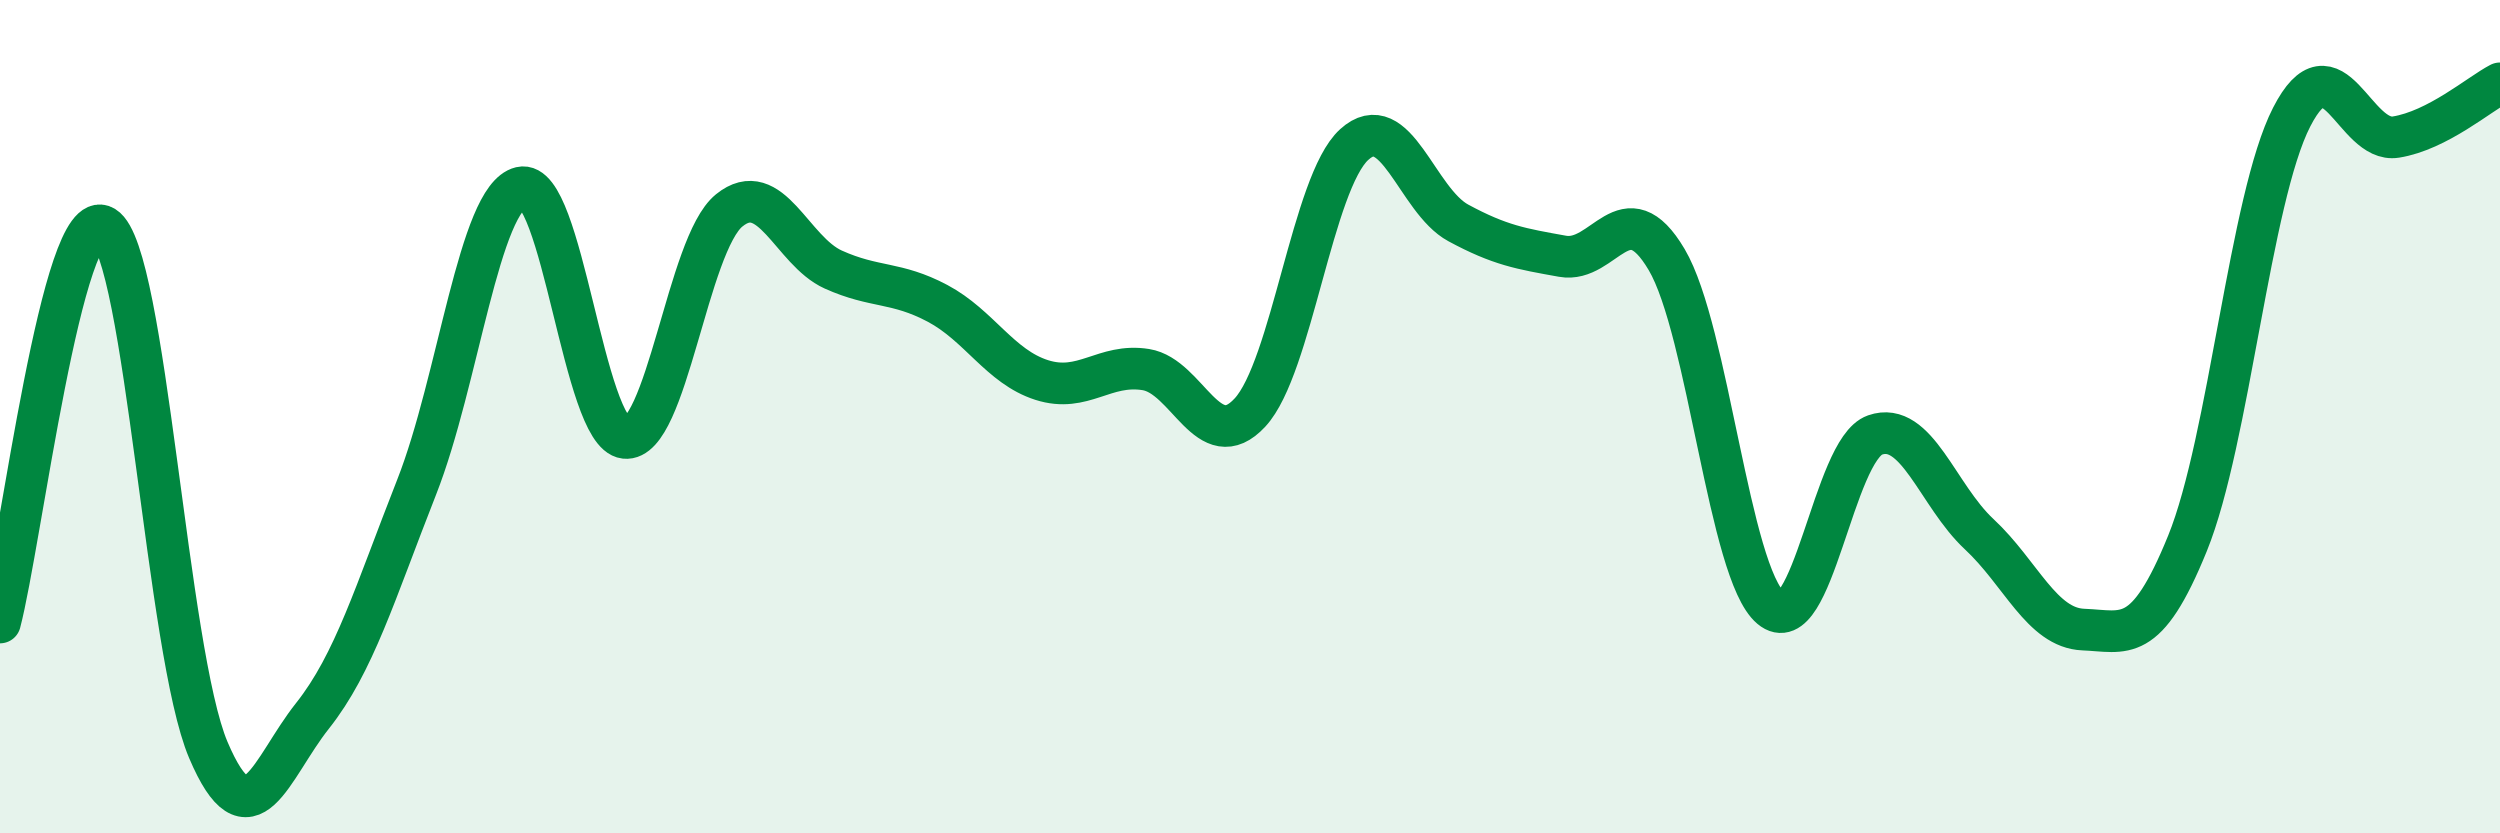
    <svg width="60" height="20" viewBox="0 0 60 20" xmlns="http://www.w3.org/2000/svg">
      <path
        d="M 0,14.94 C 0.5,13.04 1.5,4.83 2.5,5.44 C 3.5,6.05 4,15.65 5,18 C 6,20.35 6.5,18.44 7.5,17.18 C 8.5,15.92 9,14.23 10,11.69 C 11,9.15 11.5,4.74 12.5,4.5 C 13.5,4.26 14,10.4 15,10.51 C 16,10.62 16.5,5.86 17.5,5.05 C 18.5,4.24 19,6.02 20,6.47 C 21,6.92 21.5,6.75 22.5,7.28 C 23.5,7.81 24,8.8 25,9.12 C 26,9.44 26.5,8.71 27.5,8.87 C 28.5,9.03 29,10.98 30,9.9 C 31,8.82 31.5,4.38 32.5,3.47 C 33.5,2.56 34,4.81 35,5.35 C 36,5.89 36.5,5.97 37.5,6.15 C 38.5,6.33 39,4.54 40,6.23 C 41,7.92 41.5,13.75 42.5,14.59 C 43.5,15.43 44,10.79 45,10.44 C 46,10.09 46.5,11.89 47.5,12.82 C 48.5,13.75 49,15.07 50,15.11 C 51,15.15 51.5,15.5 52.5,13.04 C 53.5,10.58 54,4.76 55,2.81 C 56,0.86 56.5,3.45 57.5,3.29 C 58.5,3.13 59.5,2.26 60,2L60 20L0 20Z"
        fill="#008740"
        opacity="0.1"
        stroke-linecap="round"
        stroke-linejoin="round"
      />
      <path
        d="M 0,14.94 C 0.5,13.04 1.5,4.83 2.5,5.44 C 3.5,6.05 4,15.65 5,18 C 6,20.35 6.5,18.44 7.5,17.18 C 8.5,15.92 9,14.23 10,11.69 C 11,9.15 11.5,4.74 12.5,4.5 C 13.5,4.26 14,10.4 15,10.51 C 16,10.62 16.5,5.86 17.5,5.05 C 18.5,4.24 19,6.02 20,6.47 C 21,6.92 21.5,6.75 22.5,7.28 C 23.5,7.81 24,8.8 25,9.12 C 26,9.44 26.5,8.71 27.5,8.87 C 28.5,9.03 29,10.98 30,9.9 C 31,8.82 31.5,4.38 32.5,3.47 C 33.5,2.56 34,4.81 35,5.35 C 36,5.89 36.5,5.97 37.5,6.15 C 38.5,6.33 39,4.54 40,6.23 C 41,7.92 41.5,13.75 42.5,14.59 C 43.5,15.43 44,10.79 45,10.44 C 46,10.09 46.5,11.89 47.5,12.82 C 48.5,13.75 49,15.07 50,15.11 C 51,15.15 51.5,15.5 52.5,13.04 C 53.5,10.58 54,4.76 55,2.81 C 56,0.86 56.5,3.45 57.5,3.29 C 58.5,3.13 59.5,2.26 60,2"
        stroke="#008740"
        stroke-width="1"
        fill="none"
        stroke-linecap="round"
        stroke-linejoin="round"
      />
    </svg>
  